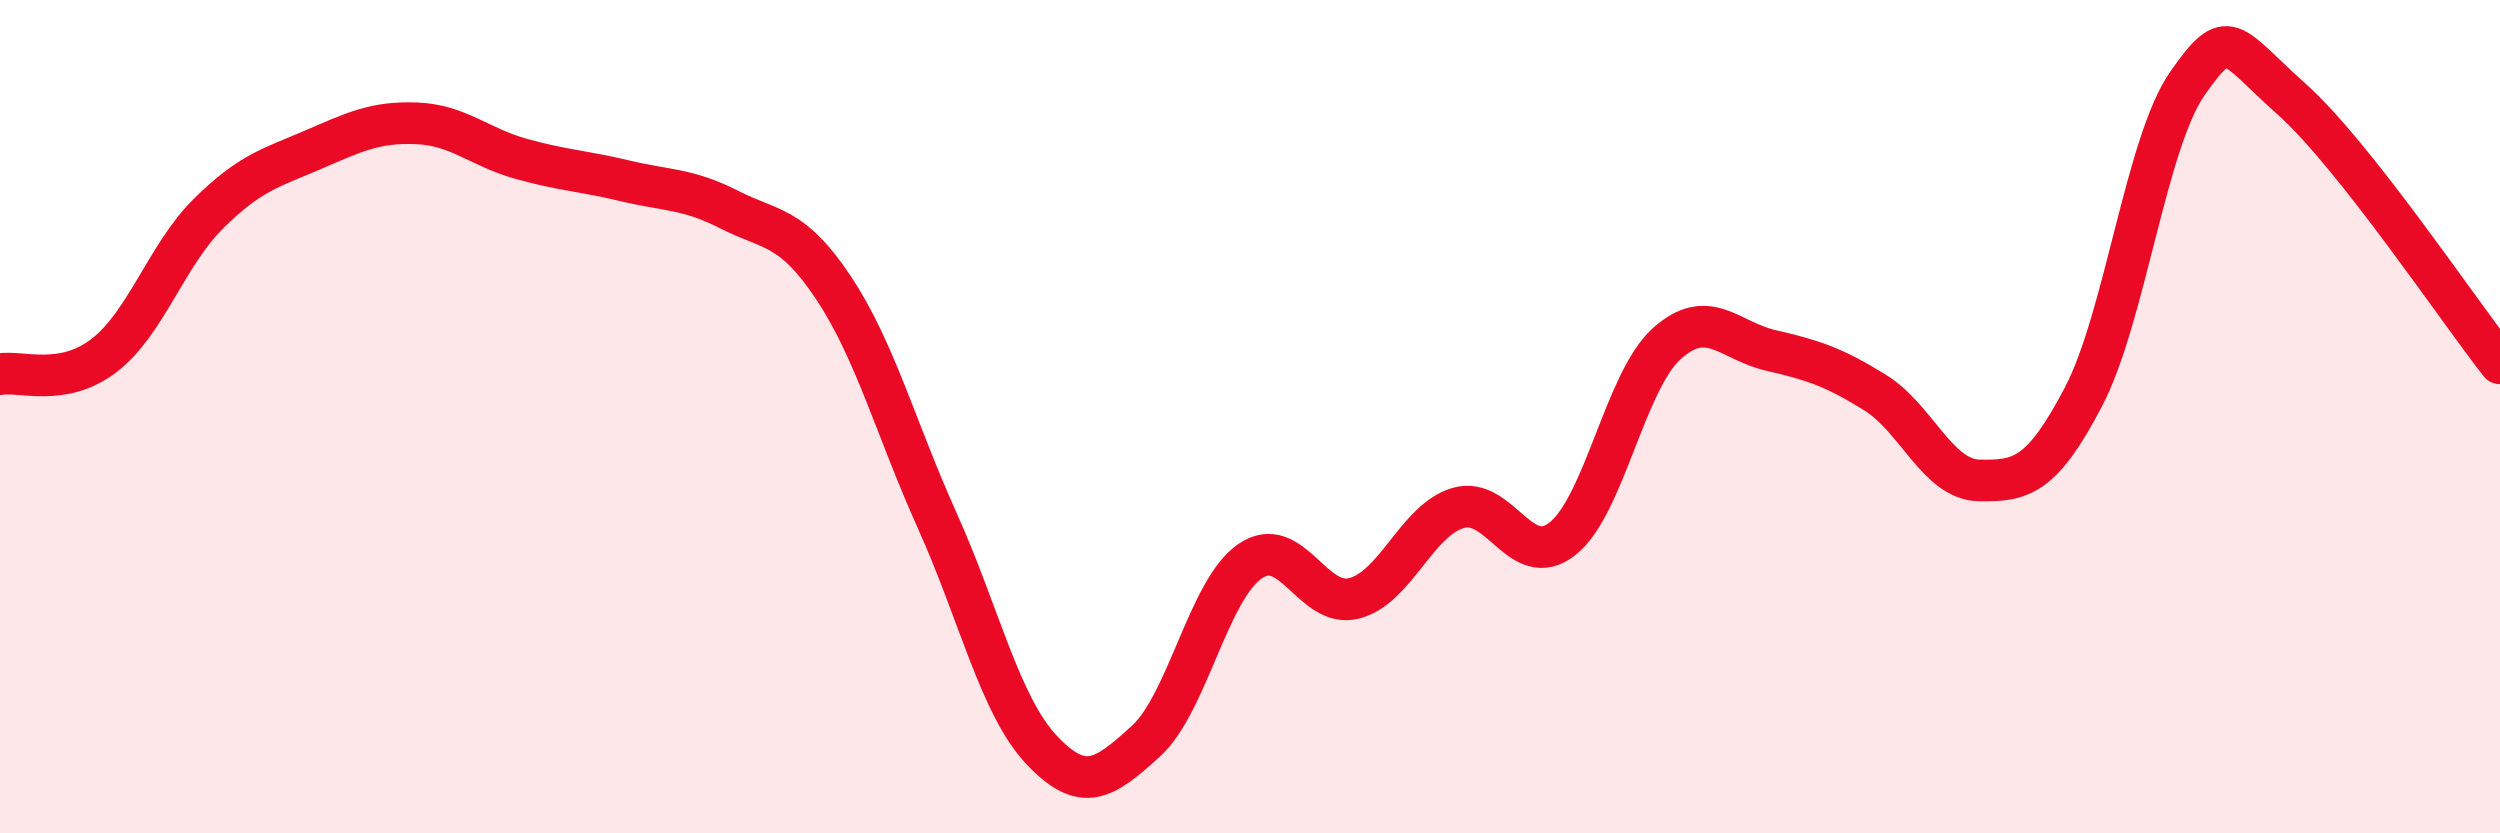 
    <svg width="60" height="20" viewBox="0 0 60 20" xmlns="http://www.w3.org/2000/svg">
      <path
        d="M 0,8.98 C 0.5,8.89 1.5,9.3 2.5,8.53 C 3.5,7.76 4,6.12 5,5.13 C 6,4.14 6.5,4.03 7.5,3.6 C 8.5,3.17 9,2.92 10,2.96 C 11,3 11.5,3.53 12.5,3.81 C 13.5,4.09 14,4.1 15,4.34 C 16,4.58 16.5,4.52 17.5,5.03 C 18.5,5.54 19,5.4 20,6.9 C 21,8.4 21.5,10.29 22.5,12.51 C 23.5,14.73 24,16.94 25,18 C 26,19.06 26.5,18.7 27.5,17.79 C 28.5,16.88 29,14.16 30,13.47 C 31,12.78 31.5,14.62 32.5,14.36 C 33.5,14.1 34,12.48 35,12.19 C 36,11.9 36.5,13.72 37.5,12.93 C 38.5,12.14 39,9.15 40,8.25 C 41,7.35 41.5,8.18 42.5,8.41 C 43.5,8.64 44,8.8 45,9.42 C 46,10.04 46.5,11.51 47.5,11.53 C 48.5,11.55 49,11.44 50,9.53 C 51,7.62 51.5,3.43 52.5,2 C 53.5,0.57 53.5,1.04 55,2.38 C 56.5,3.72 59,7.45 60,8.72L60 20L0 20Z"
        fill="#EB0A25"
        opacity="0.1"
        stroke-linecap="round"
        stroke-linejoin="round"
      />
      <path
        d="M 0,8.98 C 0.5,8.89 1.5,9.3 2.5,8.53 C 3.5,7.76 4,6.12 5,5.13 C 6,4.14 6.5,4.03 7.5,3.6 C 8.5,3.17 9,2.92 10,2.96 C 11,3 11.5,3.53 12.5,3.81 C 13.5,4.09 14,4.1 15,4.34 C 16,4.58 16.5,4.52 17.5,5.03 C 18.5,5.54 19,5.4 20,6.9 C 21,8.4 21.5,10.29 22.5,12.51 C 23.5,14.73 24,16.94 25,18 C 26,19.06 26.5,18.7 27.5,17.79 C 28.5,16.88 29,14.16 30,13.47 C 31,12.78 31.5,14.62 32.5,14.36 C 33.5,14.1 34,12.48 35,12.19 C 36,11.9 36.5,13.72 37.5,12.93 C 38.5,12.14 39,9.15 40,8.25 C 41,7.35 41.5,8.18 42.5,8.41 C 43.5,8.64 44,8.8 45,9.42 C 46,10.04 46.5,11.51 47.5,11.53 C 48.5,11.55 49,11.44 50,9.53 C 51,7.62 51.5,3.43 52.5,2 C 53.5,0.57 53.5,1.04 55,2.38 C 56.5,3.72 59,7.45 60,8.72"
        stroke="#EB0A25"
        stroke-width="1"
        fill="none"
        stroke-linecap="round"
        stroke-linejoin="round"
      />
    </svg>
  